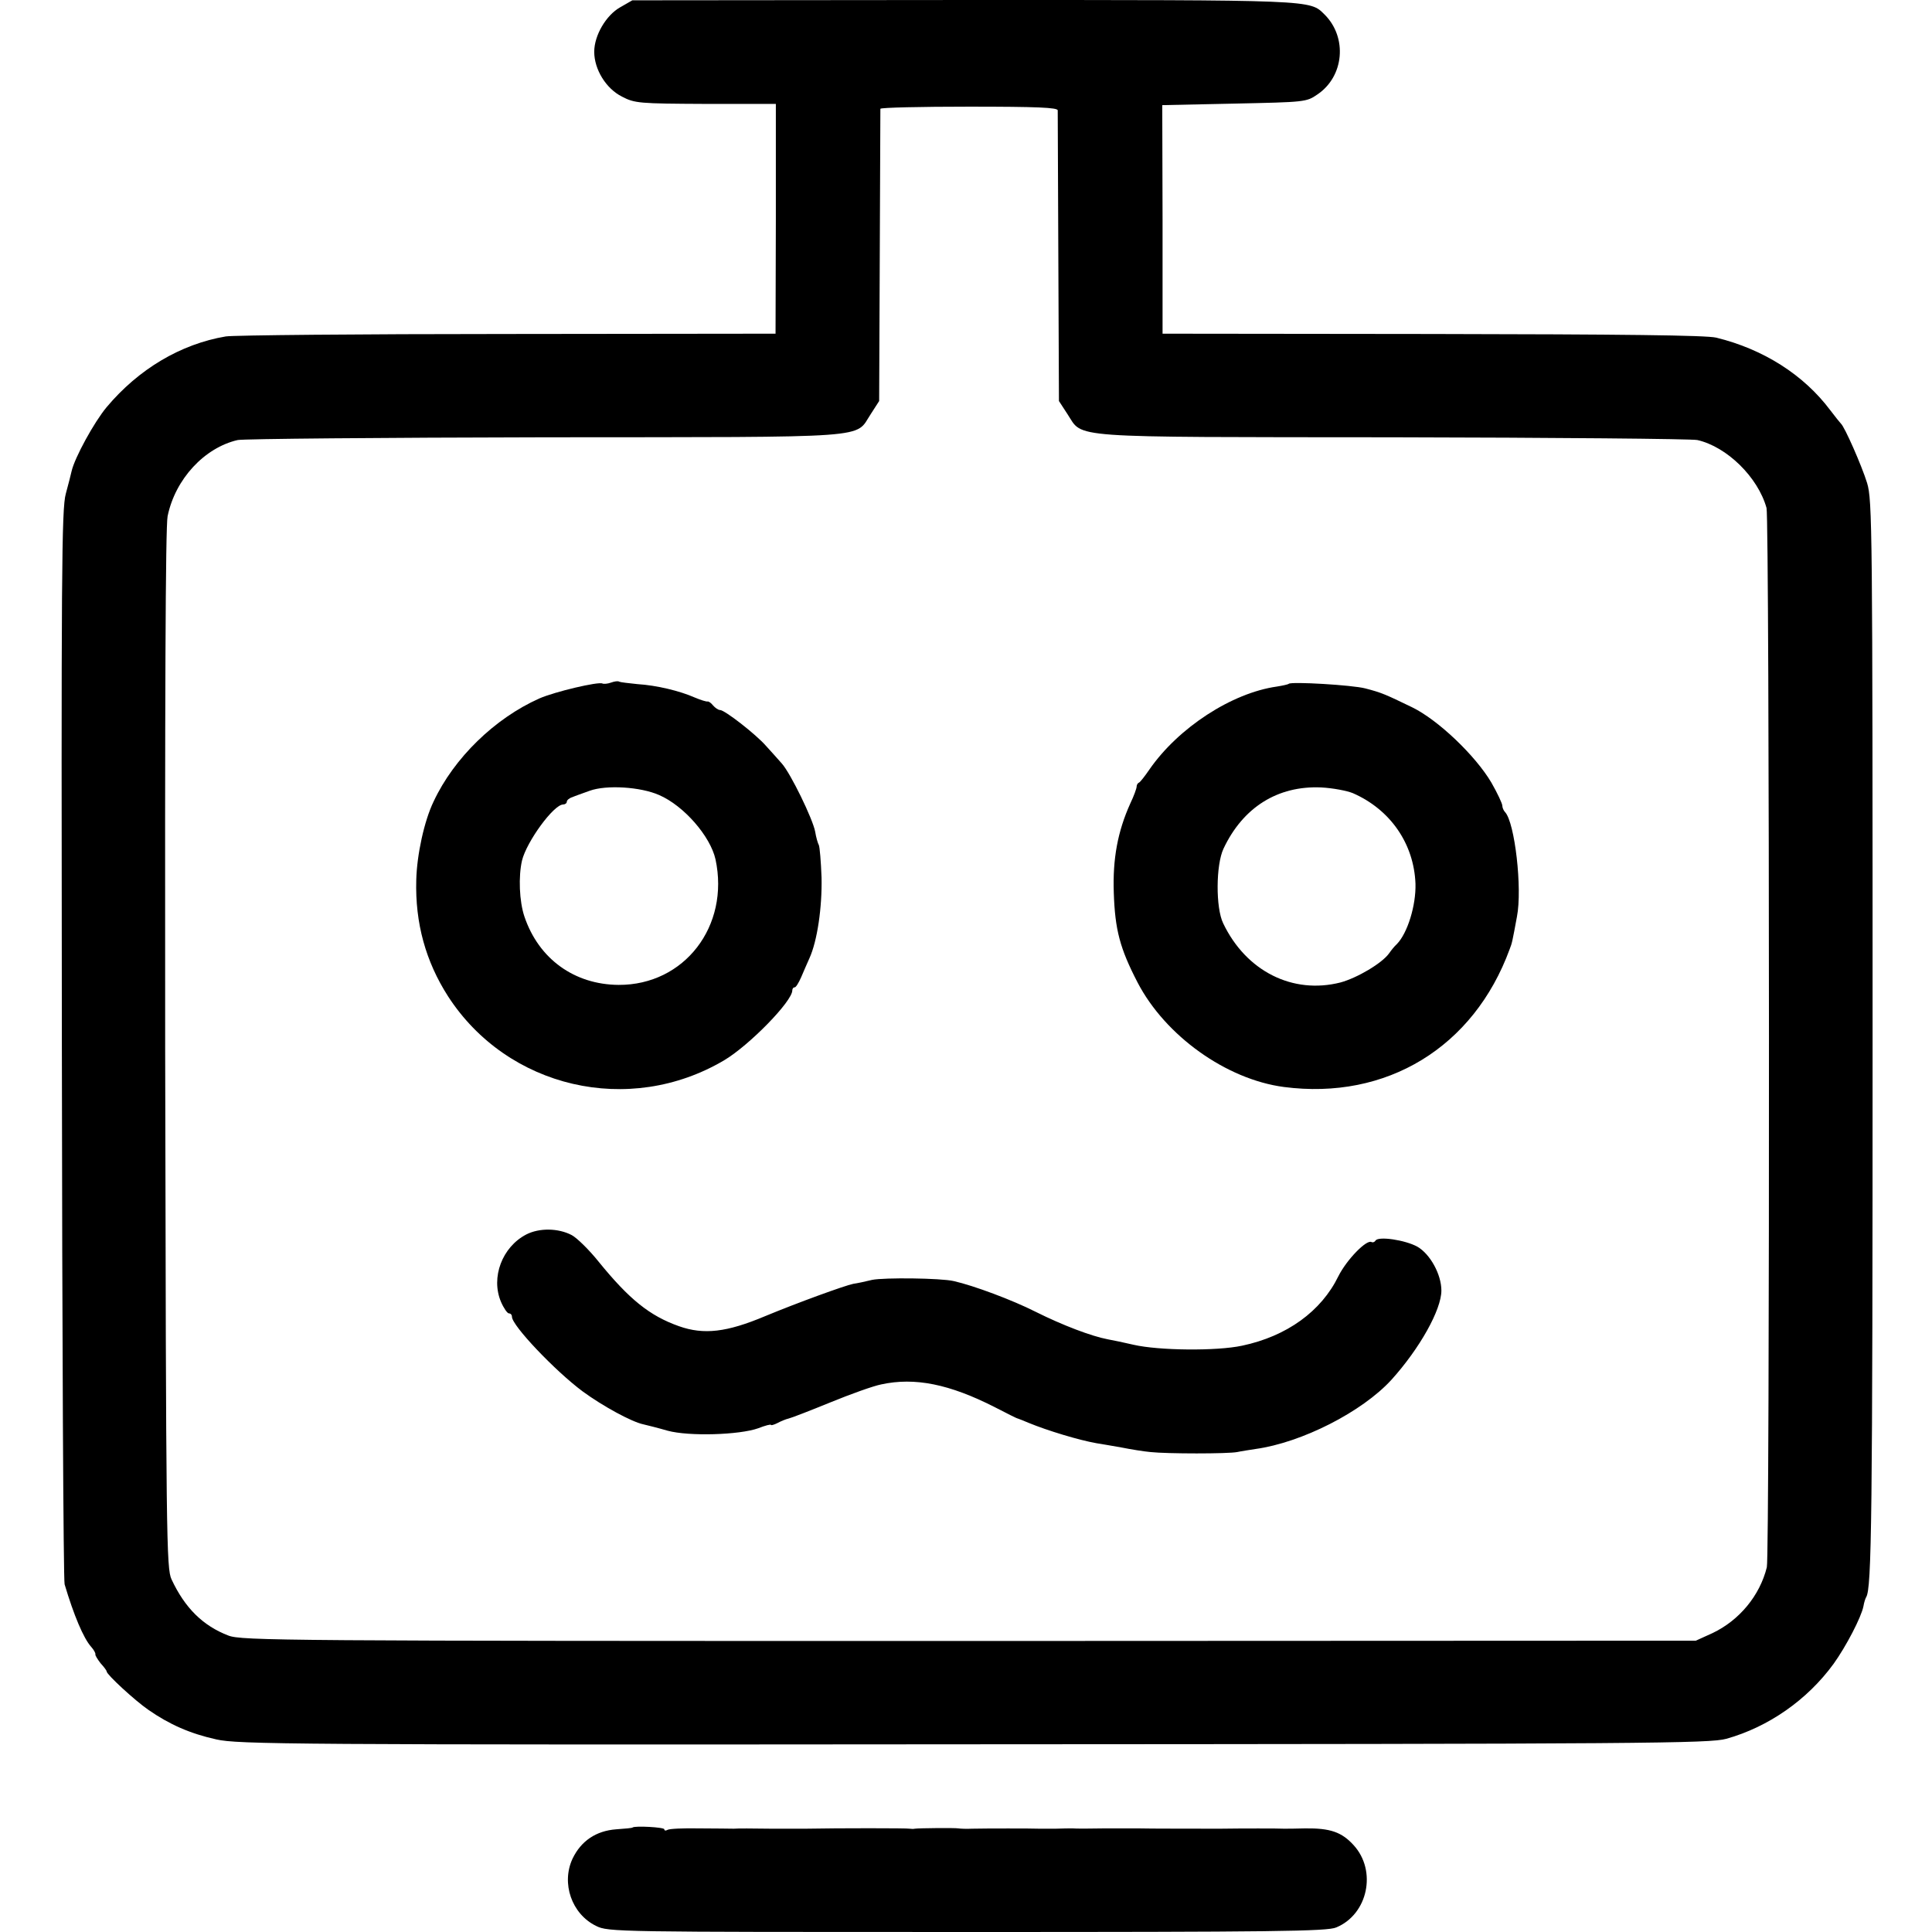 <?xml version="1.0" standalone="no"?>
<!DOCTYPE svg PUBLIC "-//W3C//DTD SVG 20010904//EN"
 "http://www.w3.org/TR/2001/REC-SVG-20010904/DTD/svg10.dtd">
<svg version="1.0" xmlns="http://www.w3.org/2000/svg"
 width="634pt" height="634pt" viewBox="0 0 634 634"
 preserveAspectRatio="xMidYMid meet">
<g transform="translate(0,634) scale(0.1,-0.1)"
fill="#000000" stroke="none">
<path d="M2035 6316 c-46 -26 -85 -92 -85 -146 0 -58 39 -121 91 -147 42 -22
56 -23 275 -24 l230 0 0 -377 -1 -377 -880 -1 c-484 0 -900 -4 -924 -8 -148
-25 -286 -107 -391 -232 -41 -49 -105 -166 -115 -210 -2 -10 -11 -44 -19 -74
-14 -49 -15 -262 -13 -1805 1 -962 5 -1761 9 -1774 30 -101 62 -177 87 -205 9
-10 15 -21 14 -25 -1 -3 7 -16 17 -29 11 -12 20 -24 20 -27 0 -10 92 -95 137
-126 69 -48 137 -78 223 -97 70 -16 241 -18 2485 -16 2220 1 2415 3 2470 18
139 39 266 128 352 246 41 57 91 153 98 189 2 12 6 25 9 30 18 29 21 253 21
1841 0 1674 -1 1758 -18 1815 -18 58 -74 185 -86 195 -3 3 -19 23 -35 44 -87
116 -219 200 -374 238 -33 8 -309 11 -932 12 l-885 1 0 375 -1 375 236 5 c232
5 237 5 273 30 88 59 99 187 24 262 -50 49 -24 48 -1183 48 l-1089 -1 -40 -23z
m1436 -338 c0 -7 1 -225 2 -484 l2 -470 28 -43 c53 -80 -17 -75 1067 -76 531
-1 981 -5 1000 -9 97 -22 199 -122 227 -223 10 -35 11 -3438 1 -3476 -23 -93
-90 -174 -178 -216 l-55 -25 -2385 -1 c-2253 0 -2388 1 -2431 18 -83 32 -142
90 -186 184 -17 36 -18 128 -21 1738 -1 1156 1 1716 8 1751 25 122 121 225
230 250 19 4 474 8 1010 9 1096 1 1013 -5 1068 77 l27 42 2 475 c1 262 2 479
2 484 1 4 132 7 291 7 225 0 290 -3 291 -12z"/>
<path d="M2005 4100 c-11 -4 -24 -5 -28 -3 -13 7 -157 -27 -207 -49 -146 -65
-280 -195 -347 -338 -31 -64 -55 -175 -57 -258 -4 -141 31 -267 104 -381 195
-302 595 -395 907 -210 82 49 223 193 223 229 0 5 3 10 8 10 4 0 13 15 21 33
7 17 20 46 27 62 26 57 42 167 40 265 -2 53 -6 101 -9 107 -3 5 -9 25 -12 44
-8 42 -80 190 -109 223 -11 13 -35 39 -52 58 -34 39 -136 118 -151 118 -6 0
-16 7 -23 15 -6 8 -15 14 -18 13 -4 -1 -23 5 -42 13 -50 22 -125 40 -188 44
-29 3 -56 6 -60 8 -4 3 -16 1 -27 -3z m158 -369 c81 -35 168 -135 185 -211 47
-219 -102 -413 -318 -412 -145 1 -262 85 -309 224 -17 50 -20 132 -8 184 15
62 104 184 135 184 6 0 12 4 12 9 0 5 8 12 18 15 9 4 35 13 57 21 55 20 167
13 228 -14z"/>
<path d="M4229 4096 c-2 -2 -20 -6 -39 -9 -148 -21 -323 -135 -418 -272 -15
-22 -30 -41 -34 -43 -5 -2 -8 -8 -8 -13 0 -6 -9 -31 -21 -56 -41 -91 -58 -181
-54 -293 4 -121 20 -182 78 -294 91 -175 291 -318 480 -343 337 -44 623 130
741 452 8 20 9 26 24 107 18 92 -7 309 -39 343 -5 5 -9 15 -9 21 0 7 -16 41
-36 76 -52 88 -174 205 -260 247 -89 43 -100 48 -154 62 -42 11 -243 23 -251
15z m211 -359 c123 -54 200 -166 205 -297 2 -71 -26 -162 -61 -198 -8 -7 -19
-21 -26 -31 -23 -32 -104 -80 -159 -95 -157 -40 -310 37 -385 194 -25 51 -24
192 1 245 64 136 178 207 320 201 39 -2 86 -11 105 -19z"/>
<path d="M1727 2289 c-79 -41 -117 -141 -83 -221 9 -21 21 -38 26 -38 6 0 10
-5 10 -11 0 -29 142 -178 232 -245 67 -49 161 -100 199 -108 13 -3 49 -12 80
-21 70 -19 235 -14 297 8 23 9 42 14 42 11 0 -2 9 0 21 6 11 6 28 13 37 15 9
2 71 26 137 53 66 27 141 54 167 59 110 24 224 1 373 -75 39 -20 72 -37 75
-37 3 -1 19 -7 35 -14 63 -26 166 -57 223 -67 15 -2 52 -9 82 -14 30 -6 73
-13 95 -15 55 -6 255 -6 285 0 14 3 41 7 60 10 152 21 350 122 446 227 93 103
164 230 164 293 0 53 -37 120 -79 144 -40 22 -128 35 -137 20 -3 -5 -9 -7 -13
-5 -16 10 -82 -58 -109 -112 -56 -115 -169 -197 -316 -228 -84 -18 -273 -16
-356 3 -30 7 -68 15 -85 18 -53 10 -148 46 -236 90 -77 39 -203 86 -269 101
-43 10 -228 12 -268 4 -20 -5 -48 -11 -62 -13 -29 -6 -183 -62 -289 -106 -126
-53 -201 -62 -283 -33 -96 34 -163 88 -263 211 -32 40 -72 79 -89 88 -44 23
-106 24 -149 2z"/>
<path d="M2076 343 c-1 -2 -26 -4 -54 -6 -66 -5 -115 -38 -143 -96 -38 -81 -3
-182 77 -221 40 -20 62 -20 1217 -20 1007 0 1183 2 1212 15 104 43 134 186 57
270 -39 43 -77 56 -159 55 -29 -1 -61 -1 -70 -1 -14 1 -141 1 -208 0 -22 0
-251 0 -270 1 -11 0 -60 0 -110 0 -49 -1 -97 -1 -105 0 -8 0 -33 0 -55 -1 -22
0 -47 0 -55 0 -21 1 -177 1 -220 0 -19 -1 -39 0 -45 1 -10 2 -129 1 -143 -1
-4 -1 -11 -1 -17 0 -7 2 -234 2 -340 0 -5 0 -57 0 -115 0 -58 1 -113 1 -122 0
-10 0 -61 1 -113 1 -52 1 -99 -1 -105 -5 -5 -3 -10 -3 -10 2 0 7 -97 12 -104
6z"/>
</g>
</svg>
